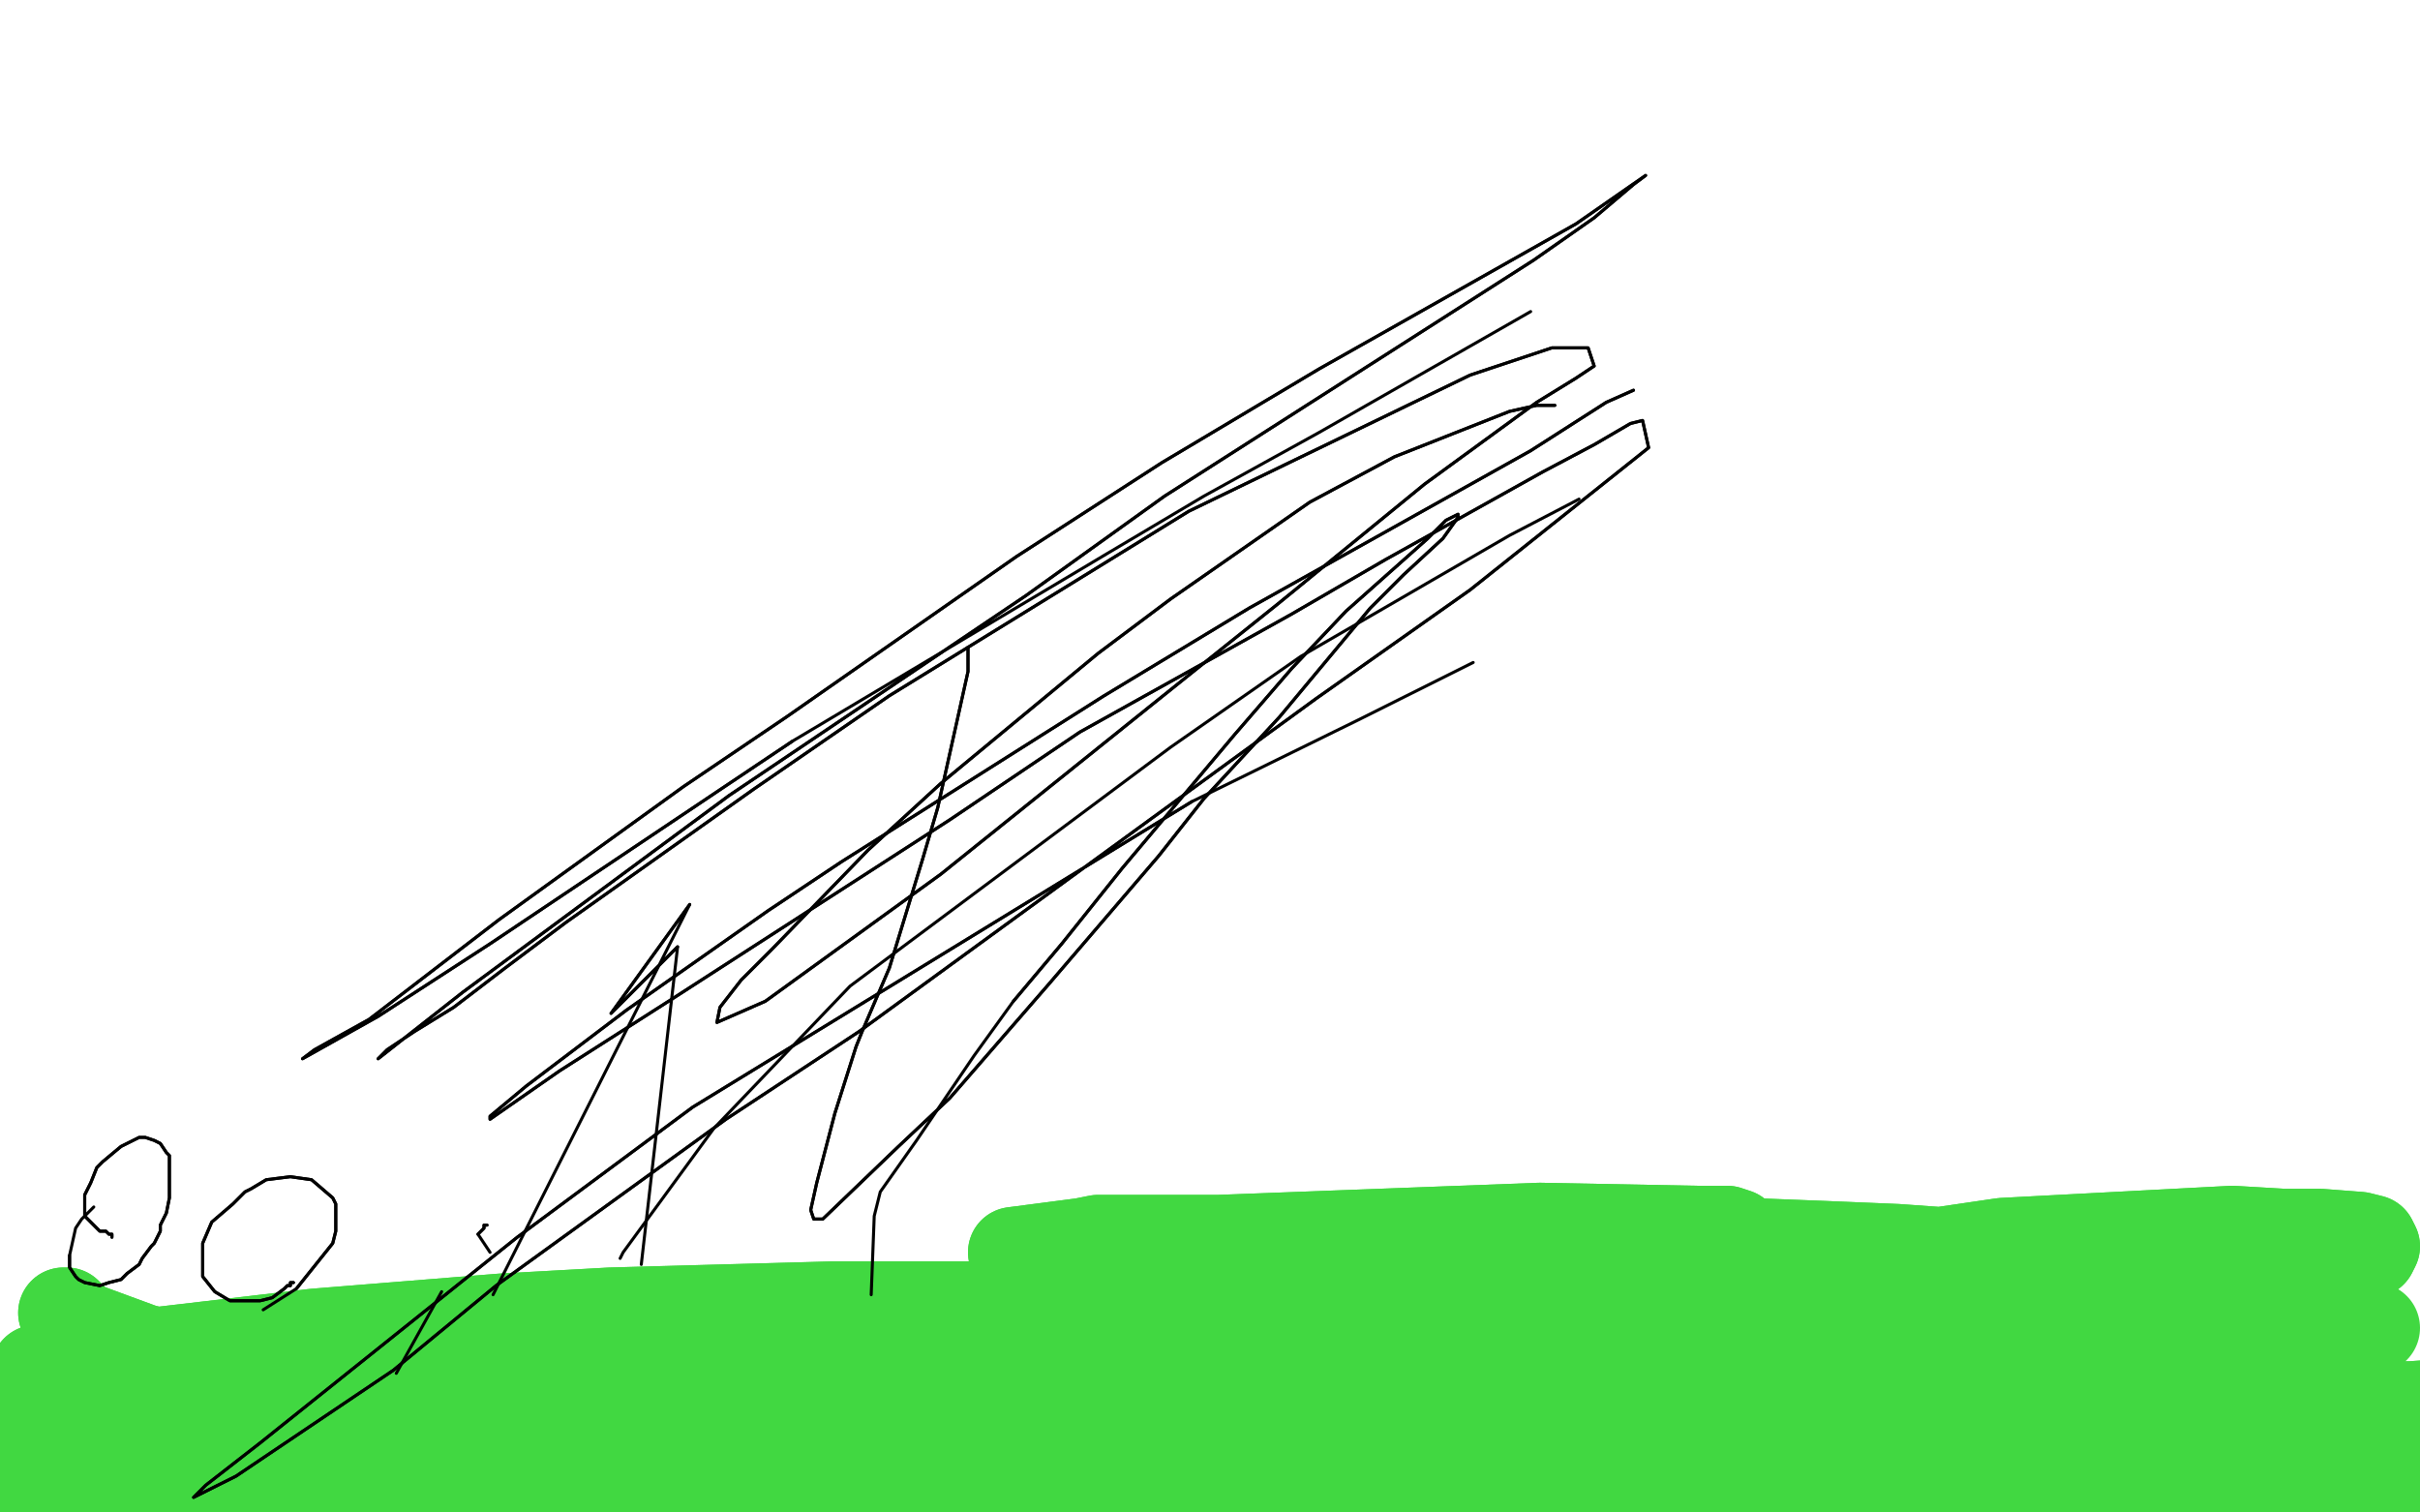 <?xml version="1.0" standalone="no"?>
<!DOCTYPE svg PUBLIC "-//W3C//DTD SVG 1.1//EN"
"http://www.w3.org/Graphics/SVG/1.1/DTD/svg11.dtd">

<svg width="800" height="500" version="1.1" xmlns="http://www.w3.org/2000/svg" xmlns:xlink="http://www.w3.org/1999/xlink" style="stroke-antialiasing: false"><desc>This SVG has been created on https://colorillo.com/</desc><rect x='0' y='0' width='800' height='500' style='fill: rgb(255,255,255); stroke-width:0' /><polyline points="21,434 22,434 22,434 23,435 23,435 25,437 25,437 28,439 28,439 47,446 47,446 83,455 83,455 221,472 238,473 264,475 285,474 292,473 302,471 296,463 281,457 184,447 146,450 112,454 51,465 22,473 4,480 -2,486 3,487 106,473 137,468 189,461 226,457 253,454 266,452 256,452 211,455 179,458 107,468 52,481 46,482 36,485 29,487 27,488 26,489 36,492 83,497 115,499 145,501 196,504 241,505 283,505 291,504 300,503 298,501 268,497 176,499 145,503 120,506 83,513 69,516 66,517 63,519 64,519 90,518 120,515 189,510 221,508 278,505 300,504 341,503 373,502 381,501 380,499 376,497 360,493 312,486 282,483 221,481 155,484 75,493 69,494 65,496 67,496 97,494 127,493 197,488 254,482 275,480 306,474 318,470 322,468 321,466 303,462 281,459 214,456 176,456 84,458 65,459 46,459 41,459 44,459 88,454 124,451 203,443 236,440 284,435 313,433 321,432 316,432 275,432 202,434 166,436 104,441 53,447 28,451 19,452 16,453 13,453 12,453 15,454 40,456 143,458 194,458 217,458 241,457 284,456 328,454 354,451 347,448 333,445 272,439 156,443 54,455 28,457 -4,460 -14,460 -16,460 -8,459 7,459 132,459 193,459 246,459" style="fill: none; stroke: #41d841; stroke-width: 30; stroke-linejoin: round; stroke-linecap: round; stroke-antialiasing: false; stroke-antialias: 0; opacity: 1.0"/>
<polyline points="21,434 22,434 22,434 23,435 23,435 25,437 25,437 28,439 28,439 47,446 47,446 83,455 221,472 238,473 264,475 285,474 292,473 302,471 296,463 281,457 184,447 146,450 112,454 51,465 22,473 4,480 -2,486 3,487 106,473 137,468 189,461 226,457 253,454 266,452 256,452 211,455 179,458 107,468 52,481 46,482 36,485 29,487 27,488 26,489 36,492 83,497 115,499 145,501 196,504 241,505 283,505 291,504 300,503 298,501 268,497 176,499 145,503 120,506 83,513 69,516 66,517 63,519 64,519 90,518 120,515 189,510 221,508 278,505 300,504 341,503 373,502 381,501 380,499 376,497 360,493 312,486 282,483 221,481 155,484 75,493 69,494 65,496 67,496 97,494 127,493 197,488 254,482 275,480 306,474 318,470 322,468 321,466 303,462 281,459 214,456 176,456 84,458 65,459 46,459 41,459 44,459 88,454 124,451 203,443 236,440 284,435 313,433 321,432 316,432 275,432 202,434 166,436 104,441 53,447 28,451 19,452 16,453 13,453 12,453 15,454 40,456 143,458 194,458 217,458 241,457 284,456 328,454 354,451 347,448 333,445 272,439 156,443 54,455 28,457 -4,460 -14,460 -16,460 -8,459 7,459 132,459 193,459 246,459 309,459 318,459 323,459 324,459 325,459 324,459" style="fill: none; stroke: #41d841; stroke-width: 30; stroke-linejoin: round; stroke-linecap: round; stroke-antialiasing: false; stroke-antialias: 0; opacity: 1.0"/>
<polyline points="372,459 373,459 373,459 374,459 374,459 377,459 377,459 381,459 381,459 402,464 402,464 420,467 420,467 464,476 464,476 538,480 567,480 619,476 644,475 688,472 708,470 739,467 768,466 779,465 797,465 812,464 815,464 814,464 809,464 789,466 770,466 717,467 687,468 611,470 569,471 485,472" style="fill: none; stroke: #41d841; stroke-width: 30; stroke-linejoin: round; stroke-linecap: round; stroke-antialiasing: false; stroke-antialias: 0; opacity: 1.0"/>
<polyline points="372,459 373,459 373,459 374,459 374,459 377,459 377,459 381,459 381,459 402,464 402,464 420,467 420,467 464,476 538,480 567,480 619,476 644,475 688,472 708,470 739,467 768,466 779,465 797,465 812,464 815,464 814,464 809,464 789,466 770,466 717,467 687,468 611,470 569,471 485,472 443,473 358,475 351,477 335,478" style="fill: none; stroke: #41d841; stroke-width: 30; stroke-linejoin: round; stroke-linecap: round; stroke-antialiasing: false; stroke-antialias: 0; opacity: 1.0"/>
<polyline points="349,485 349,485 349,485 361,485 361,485 393,486 393,486 462,483 462,483 492,479 492,479 552,469 552,469 580,466 580,466 609,465 658,465 698,471 715,474 730,478 737,480 744,482 747,482 747,483 736,483 719,484 666,487 637,488 572,494 539,497 474,502 424,506 409,507 396,507 393,507 392,507 395,506 420,501 445,499 510,498 573,499 605,499 665,498 714,498 748,498 772,498 779,498 797,498 803,498 808,498 807,497 803,495 771,485 741,479 658,469 574,466 491,466 420,466 380,466 339,466 332,465 329,465 329,464 332,463 370,458 401,453 470,442 510,435 551,429 628,416 662,411 738,407 755,408 767,408 780,409 784,410 785,412 784,414 766,421 746,426 646,441 564,450 481,456 446,459 402,465 376,465 364,466 365,466 370,466 383,465 625,461 684,456 710,453 742,450 764,449 769,449 594,452 406,474 334,479 333,479 455,453 497,450 537,448 643,448 672,449 722,451 736,453 767,458 770,458 757,457 705,450 668,448 598,447 529,447 498,447 438,447 414,446 354,444 345,441 332,439 332,438 331,437 330,435 329,435 329,434 354,428 379,425 431,421 472,416 491,414 522,411 558,410 569,409 574,408 571,407 561,407 509,406 403,410 363,410 358,411 335,414 338,414 354,413 407,410 435,410 464,409 523,409 552,410 603,412 627,413 669,416 686,419 718,423 727,425 741,426 751,428 754,428 758,429 761,430 764,431 767,432" style="fill: none; stroke: #41d841; stroke-width: 30; stroke-linejoin: round; stroke-linecap: round; stroke-antialiasing: false; stroke-antialias: 0; opacity: 1.0"/>
<polyline points="349,485 349,485 349,485 361,485 361,485 393,486 393,486 462,483 462,483 492,479 492,479 552,469 552,469 580,466 609,465 658,465 698,471 715,474 730,478 737,480 744,482 747,482 747,483 736,483 719,484 666,487 637,488 572,494 539,497 474,502 424,506 409,507 396,507 393,507 392,507 395,506 420,501 445,499 510,498 573,499 605,499 665,498 714,498 748,498 772,498 779,498 797,498 803,498 808,498 807,497 803,495 771,485 741,479 658,469 574,466 491,466 420,466 380,466 339,466 332,465 329,465 329,464 332,463 370,458 401,453 470,442 510,435 551,429 628,416 662,411 738,407 755,408 767,408 780,409 784,410 785,412 784,414 766,421 746,426 646,441 564,450 481,456 446,459 402,465 376,465 364,466 365,466 370,466 383,465 625,461 684,456 710,453 742,450 764,449 769,449 594,452 406,474 334,479 333,479 455,453 497,450 537,448 643,448 672,449 722,451 736,453 767,458 770,458 757,457 705,450 668,448 598,447 529,447 498,447 438,447 414,446 354,444 345,441 332,439 332,438 331,437 330,435 329,435 329,434 354,428 379,425 431,421 472,416 491,414 522,411 558,410 569,409 574,408 571,407 561,407 509,406 403,410 363,410 358,411 335,414 338,414 354,413 407,410 435,410 464,409 523,409 552,410 603,412 627,413 669,416 686,419 718,423 727,425 741,426 751,428 754,428 758,429 761,430 764,431 767,432 770,434 774,435 778,437 785,439" style="fill: none; stroke: #41d841; stroke-width: 30; stroke-linejoin: round; stroke-linecap: round; stroke-antialiasing: false; stroke-antialias: 0; opacity: 1.0"/>
<polyline points="37,409 37,408 37,408 36,408 36,408 35,407 35,407 33,407 33,407 28,402 28,401 28,397 28,395 30,391 32,386 34,384 40,379 42,378 46,376 48,376 51,377 53,378 55,381 56,382 56,386 56,388 56,393 56,396 55,401 53,405 53,407 51,411 50,412 47,416 46,418 42,421 40,423 36,424 33,425 28,424 26,423 25,422 23,419 23,415" style="fill: none; stroke: #000000; stroke-width: 1; stroke-linejoin: round; stroke-linecap: round; stroke-antialiasing: false; stroke-antialias: 0; opacity: 1.0"/>
<polyline points="37,409 37,408 37,408 36,408 36,408 35,407 35,407 33,407 28,402 28,401 28,397 28,395 30,391 32,386 34,384 40,379 42,378 46,376 48,376 51,377 53,378 55,381 56,382 56,386 56,388 56,393 56,396 55,401 53,405 53,407 51,411 50,412 47,416 46,418 42,421 40,423 36,424 33,425 28,424 26,423 25,422 23,419 23,415 25,406 27,403 31,399" style="fill: none; stroke: #000000; stroke-width: 1; stroke-linejoin: round; stroke-linecap: round; stroke-antialiasing: false; stroke-antialias: 0; opacity: 1.0"/>
<polyline points="97,424 96,424 96,424 96,425 96,425 95,425 95,425 94,426 94,426 90,429 90,429 86,430 86,430 83,430 83,430 76,430 71,427 67,422 67,415 67,411 70,404 77,398 81,394 83,393 88,390 96,389 103,390 110,396 111,398 111,407 110,411 98,426" style="fill: none; stroke: #000000; stroke-width: 1; stroke-linejoin: round; stroke-linecap: round; stroke-antialiasing: false; stroke-antialias: 0; opacity: 1.0"/>
<polyline points="97,424 96,424 96,424 96,425 96,425 95,425 95,425 94,426 94,426 90,429 90,429 86,430 86,430 83,430 76,430 71,427 67,422 67,415 67,411 70,404 77,398 81,394 83,393 88,390 96,389 103,390 110,396 111,398 111,407 110,411 98,426 87,433" style="fill: none; stroke: #000000; stroke-width: 1; stroke-linejoin: round; stroke-linecap: round; stroke-antialiasing: false; stroke-antialias: 0; opacity: 1.0"/>
<polyline points="161,405 160,405 160,405 160,406 160,406 158,408 158,408" style="fill: none; stroke: #000000; stroke-width: 1; stroke-linejoin: round; stroke-linecap: round; stroke-antialiasing: false; stroke-antialias: 0; opacity: 1.0"/>
<polyline points="161,405 160,405 160,405 160,406 160,406 158,408 162,414" style="fill: none; stroke: #000000; stroke-width: 1; stroke-linejoin: round; stroke-linecap: round; stroke-antialiasing: false; stroke-antialias: 0; opacity: 1.0"/>
<polyline points="146,427 131,454 131,454" style="fill: none; stroke: #000000; stroke-width: 1; stroke-linejoin: round; stroke-linecap: round; stroke-antialiasing: false; stroke-antialias: 0; opacity: 1.0"/>
<polyline points="163,428 228,299 202,335 224,313" style="fill: none; stroke: #000000; stroke-width: 1; stroke-linejoin: round; stroke-linecap: round; stroke-antialiasing: false; stroke-antialias: 0; opacity: 1.0"/>
<polyline points="228,299 202,335 224,313 212,418" style="fill: none; stroke: #000000; stroke-width: 1; stroke-linejoin: round; stroke-linecap: round; stroke-antialiasing: false; stroke-antialias: 0; opacity: 1.0"/>
<polyline points="320,214 320,216 320,216 320,222 320,222 314,249 314,249 310,267 310,267 305,284 305,284 294,320 294,320 285,341 285,341 283,346 276,368 270,391 268,400 269,403 270,403 272,403 297,379 314,363 347,325 383,283 398,264 423,237 453,201 464,190 477,178 482,171 482,170 478,172 472,178 445,202 427,221 408,243 371,287 351,312 335,331" style="fill: none; stroke: #000000; stroke-width: 1; stroke-linejoin: round; stroke-linecap: round; stroke-antialiasing: false; stroke-antialias: 0; opacity: 1.0"/>
<polyline points="320,214 320,216 320,216 320,222 320,222 314,249 314,249 310,267 310,267 305,284 305,284 294,320 294,320 285,341 283,346 276,368 270,391 268,400 269,403 270,403 272,403 297,379 314,363 347,325 383,283 398,264 423,237 453,201 464,190 477,178 482,171 482,170 478,172 472,178 445,202 427,221 408,243 371,287 351,312 335,331 322,349 303,377 291,394 289,402 288,428" style="fill: none; stroke: #000000; stroke-width: 1; stroke-linejoin: round; stroke-linecap: round; stroke-antialiasing: false; stroke-antialias: 0; opacity: 1.0"/>
<polyline points="514,134 513,134 513,134 508,134 508,134 499,136 499,136 461,151 461,151 433,166 433,166 387,198 387,198 363,216 363,216 311,259 287,281 255,314 245,324 238,333 237,338 253,331 311,289 387,228 422,200 471,160 508,133 521,125 527,121 525,115 513,115 486,124 393,169 294,230 249,261 187,305 167,320 150,333 137,341 128,347 125,350 153,328 241,263 339,197 385,164 507,86 527,72 540,61 544,58 521,74 436,122 384,153 336,184 260,237 226,260 165,304 122,337 104,347 100,350 125,336 162,312 262,245" style="fill: none; stroke: #000000; stroke-width: 1; stroke-linejoin: round; stroke-linecap: round; stroke-antialiasing: false; stroke-antialias: 0; opacity: 1.0"/>
<polyline points="514,134 513,134 513,134 508,134 508,134 499,136 499,136 461,151 461,151 433,166 433,166 387,198 387,198 363,216 311,259 287,281 255,314 245,324 238,333 237,338 253,331 311,289 387,228 422,200 471,160 508,133 521,125 527,121 525,115 513,115 486,124 393,169 294,230 249,261 187,305 167,320 150,333 137,341 128,347 125,350 153,328 241,263 339,197 385,164 507,86 527,72 540,61 544,58 521,74 436,122 384,153 336,184 260,237 226,260 165,304 122,337 104,347 100,350 125,336 162,312 262,245 366,183 398,164 436,143 506,103" style="fill: none; stroke: #000000; stroke-width: 1; stroke-linejoin: round; stroke-linecap: round; stroke-antialiasing: false; stroke-antialias: 0; opacity: 1.0"/>
<polyline points="205,416 206,414 206,414 236,373 236,373 281,326 281,326 387,247 387,247 430,217 430,217 499,177 499,177 522,165 522,165" style="fill: none; stroke: #000000; stroke-width: 1; stroke-linejoin: round; stroke-linecap: round; stroke-antialiasing: false; stroke-antialias: 0; opacity: 1.0"/>
<polyline points="540,129 531,133 531,133 506,149 506,149 413,201 413,201 365,230 365,230 278,285 278,285 254,301 254,301 207,334 207,334 174,359 168,364 162,369 162,370 185,354 221,331 314,271 357,242 427,203 458,185 510,156 527,147 539,140 543,139 545,148 486,195 435,231 284,341 240,370 164,425 130,453 78,488 64,495 68,491 86,477 171,409 229,366 394,265" style="fill: none; stroke: #000000; stroke-width: 1; stroke-linejoin: round; stroke-linecap: round; stroke-antialiasing: false; stroke-antialias: 0; opacity: 1.0"/>
<polyline points="540,129 531,133 531,133 506,149 506,149 413,201 413,201 365,230 365,230 278,285 278,285 254,301 254,301 207,334 174,359 168,364 162,369 162,370 185,354 221,331 314,271 357,242 427,203 458,185 510,156 527,147 539,140 543,139 545,148 486,195 435,231 284,341 240,370 164,425 130,453 78,488 64,495 68,491 86,477 171,409 229,366 394,265 449,238 487,219" style="fill: none; stroke: #000000; stroke-width: 1; stroke-linejoin: round; stroke-linecap: round; stroke-antialiasing: false; stroke-antialias: 0; opacity: 1.0"/>
</svg>
